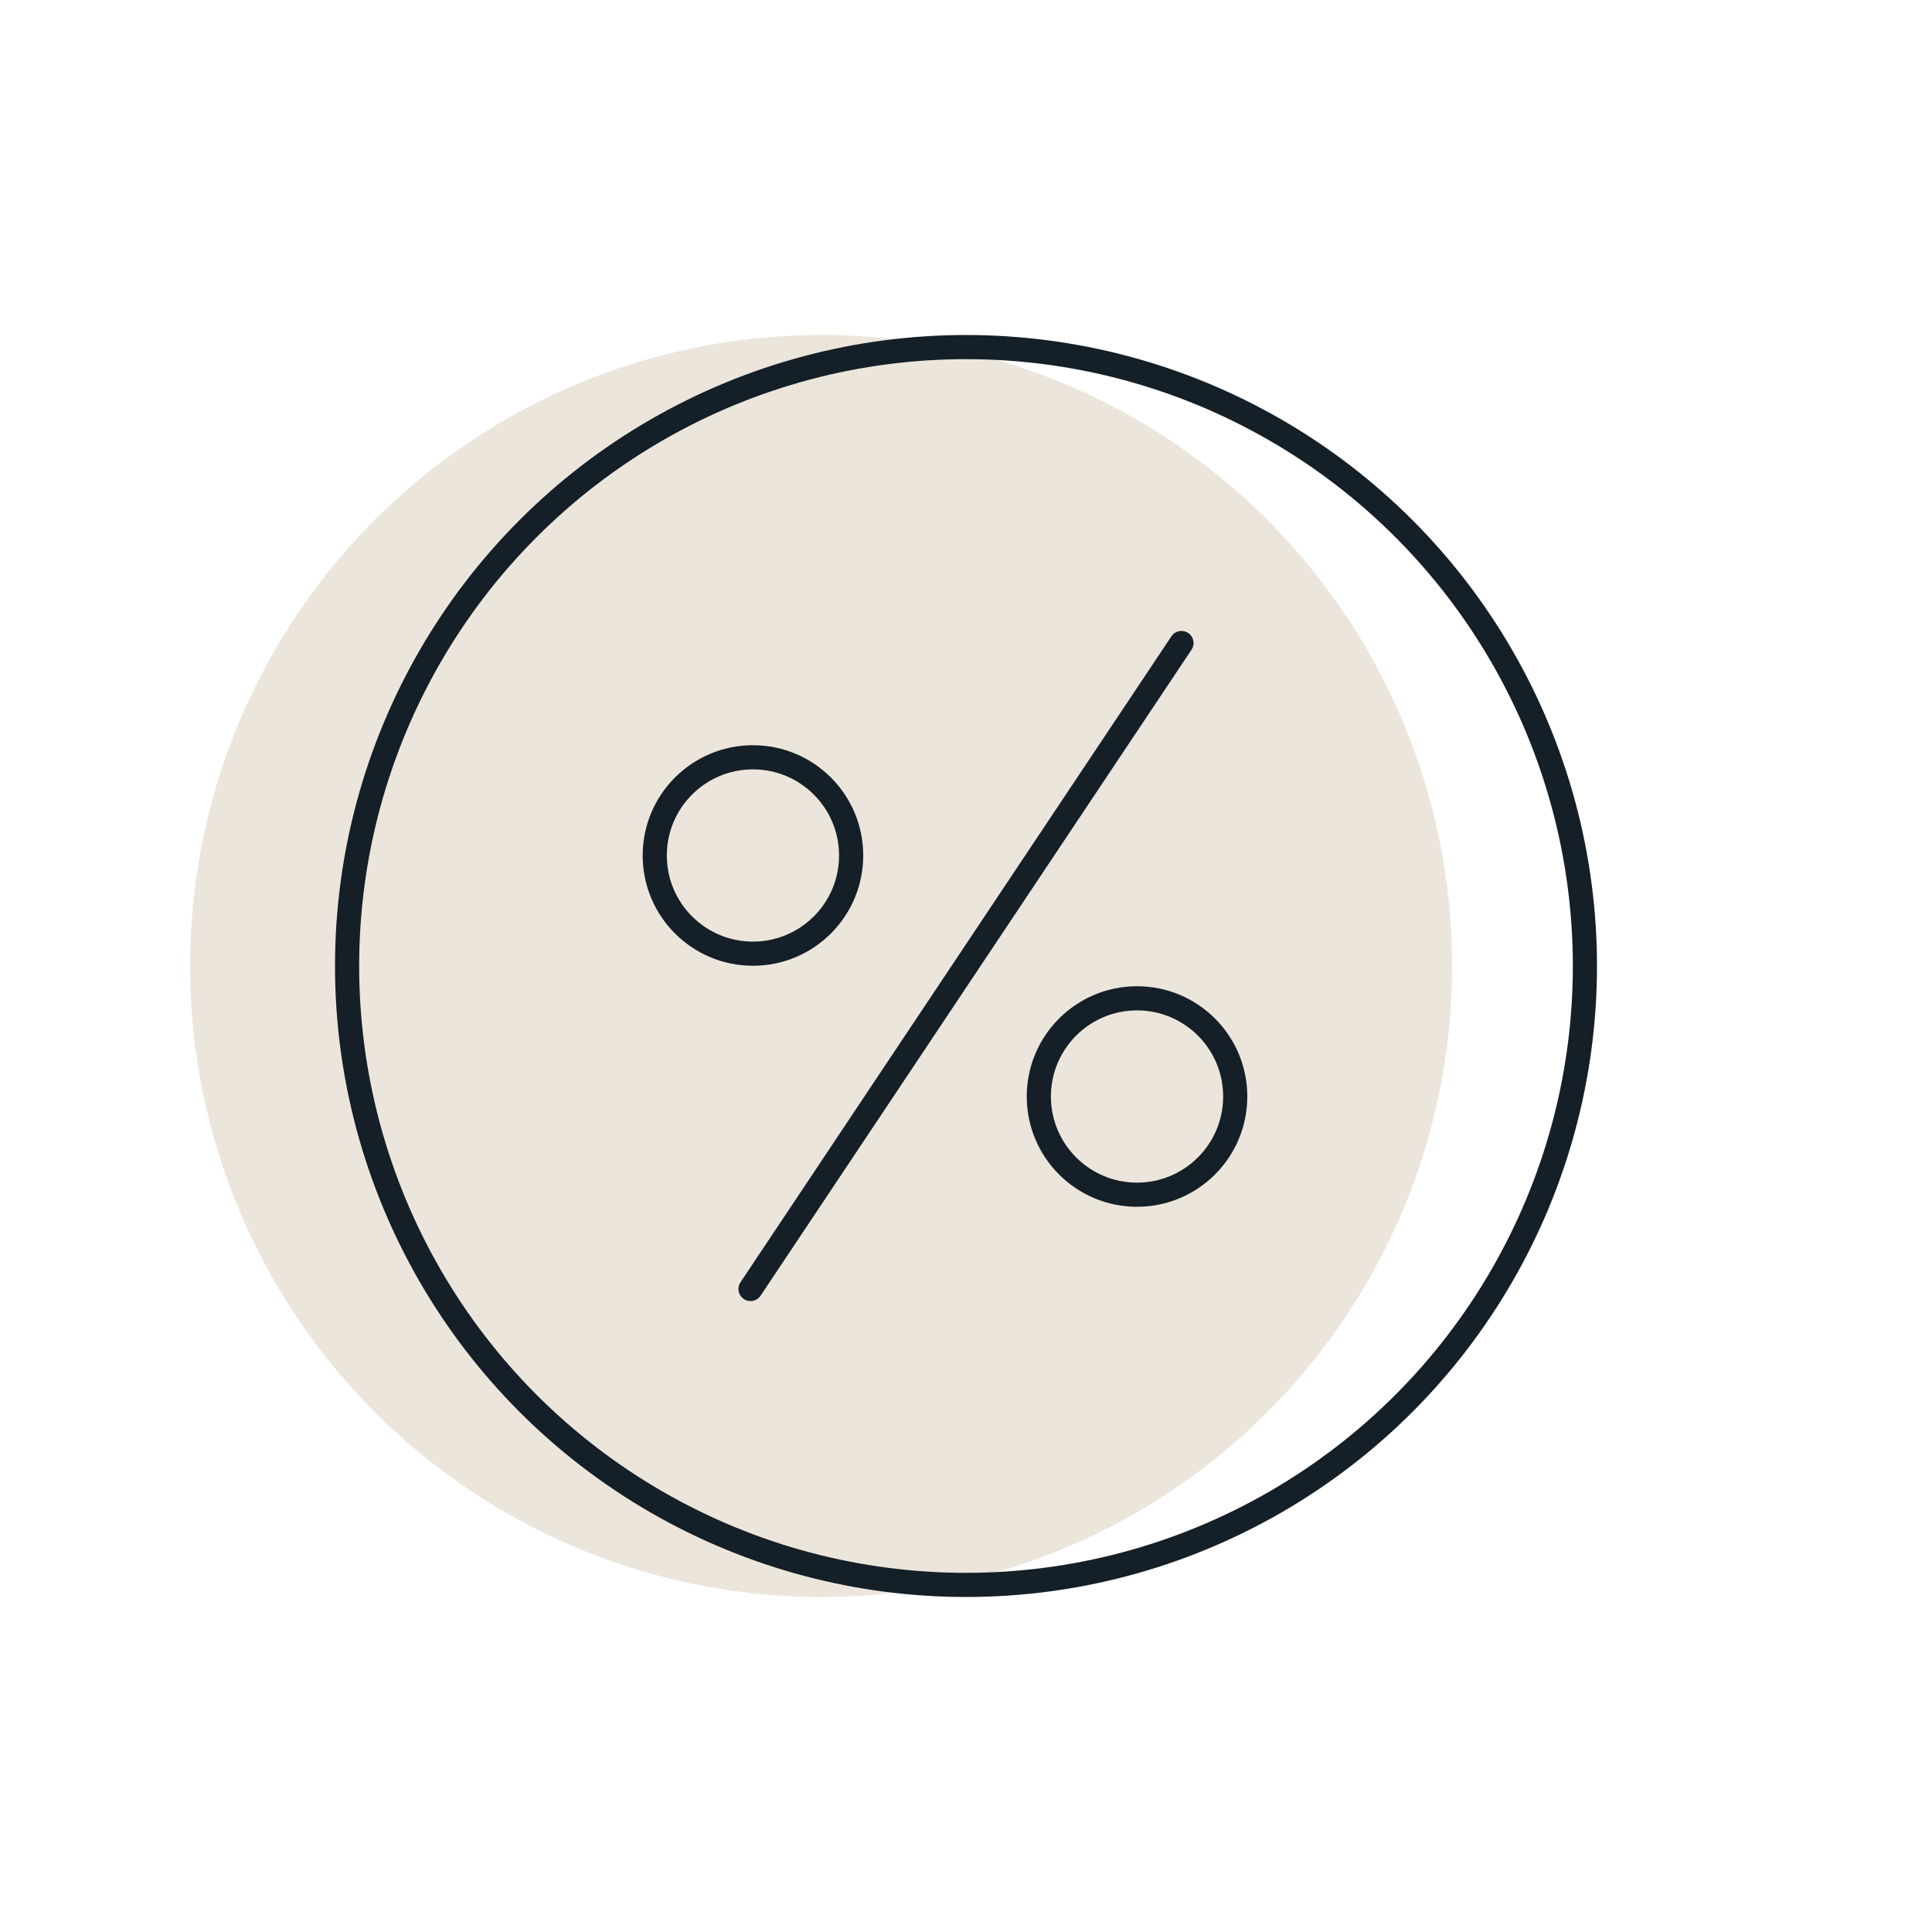 <?xml version="1.0" encoding="UTF-8"?><svg id="Kategorien" xmlns="http://www.w3.org/2000/svg" viewBox="0 0 400 400"><defs><style>.cls-1{stroke-miterlimit:10;}.cls-1,.cls-2,.cls-3{stroke-width:5px;}.cls-1,.cls-3{fill:none;stroke:#141f27;}.cls-2{fill:#ebe5db;stroke:#ebe5db;}.cls-2,.cls-3{stroke-linecap:round;stroke-linejoin:round;}</style></defs><circle class="cls-2" cx="170" cy="200" r="128.14"/><circle class="cls-1" cx="200" cy="200" r="128.14"/><line class="cls-3" x1="155.39" y1="266.87" x2="244.61" y2="133.13"/><circle class="cls-3" cx="155.89" cy="177.12" r="20.33"/><circle class="cls-3" cx="235.41" cy="227.02" r="20.33"/></svg>